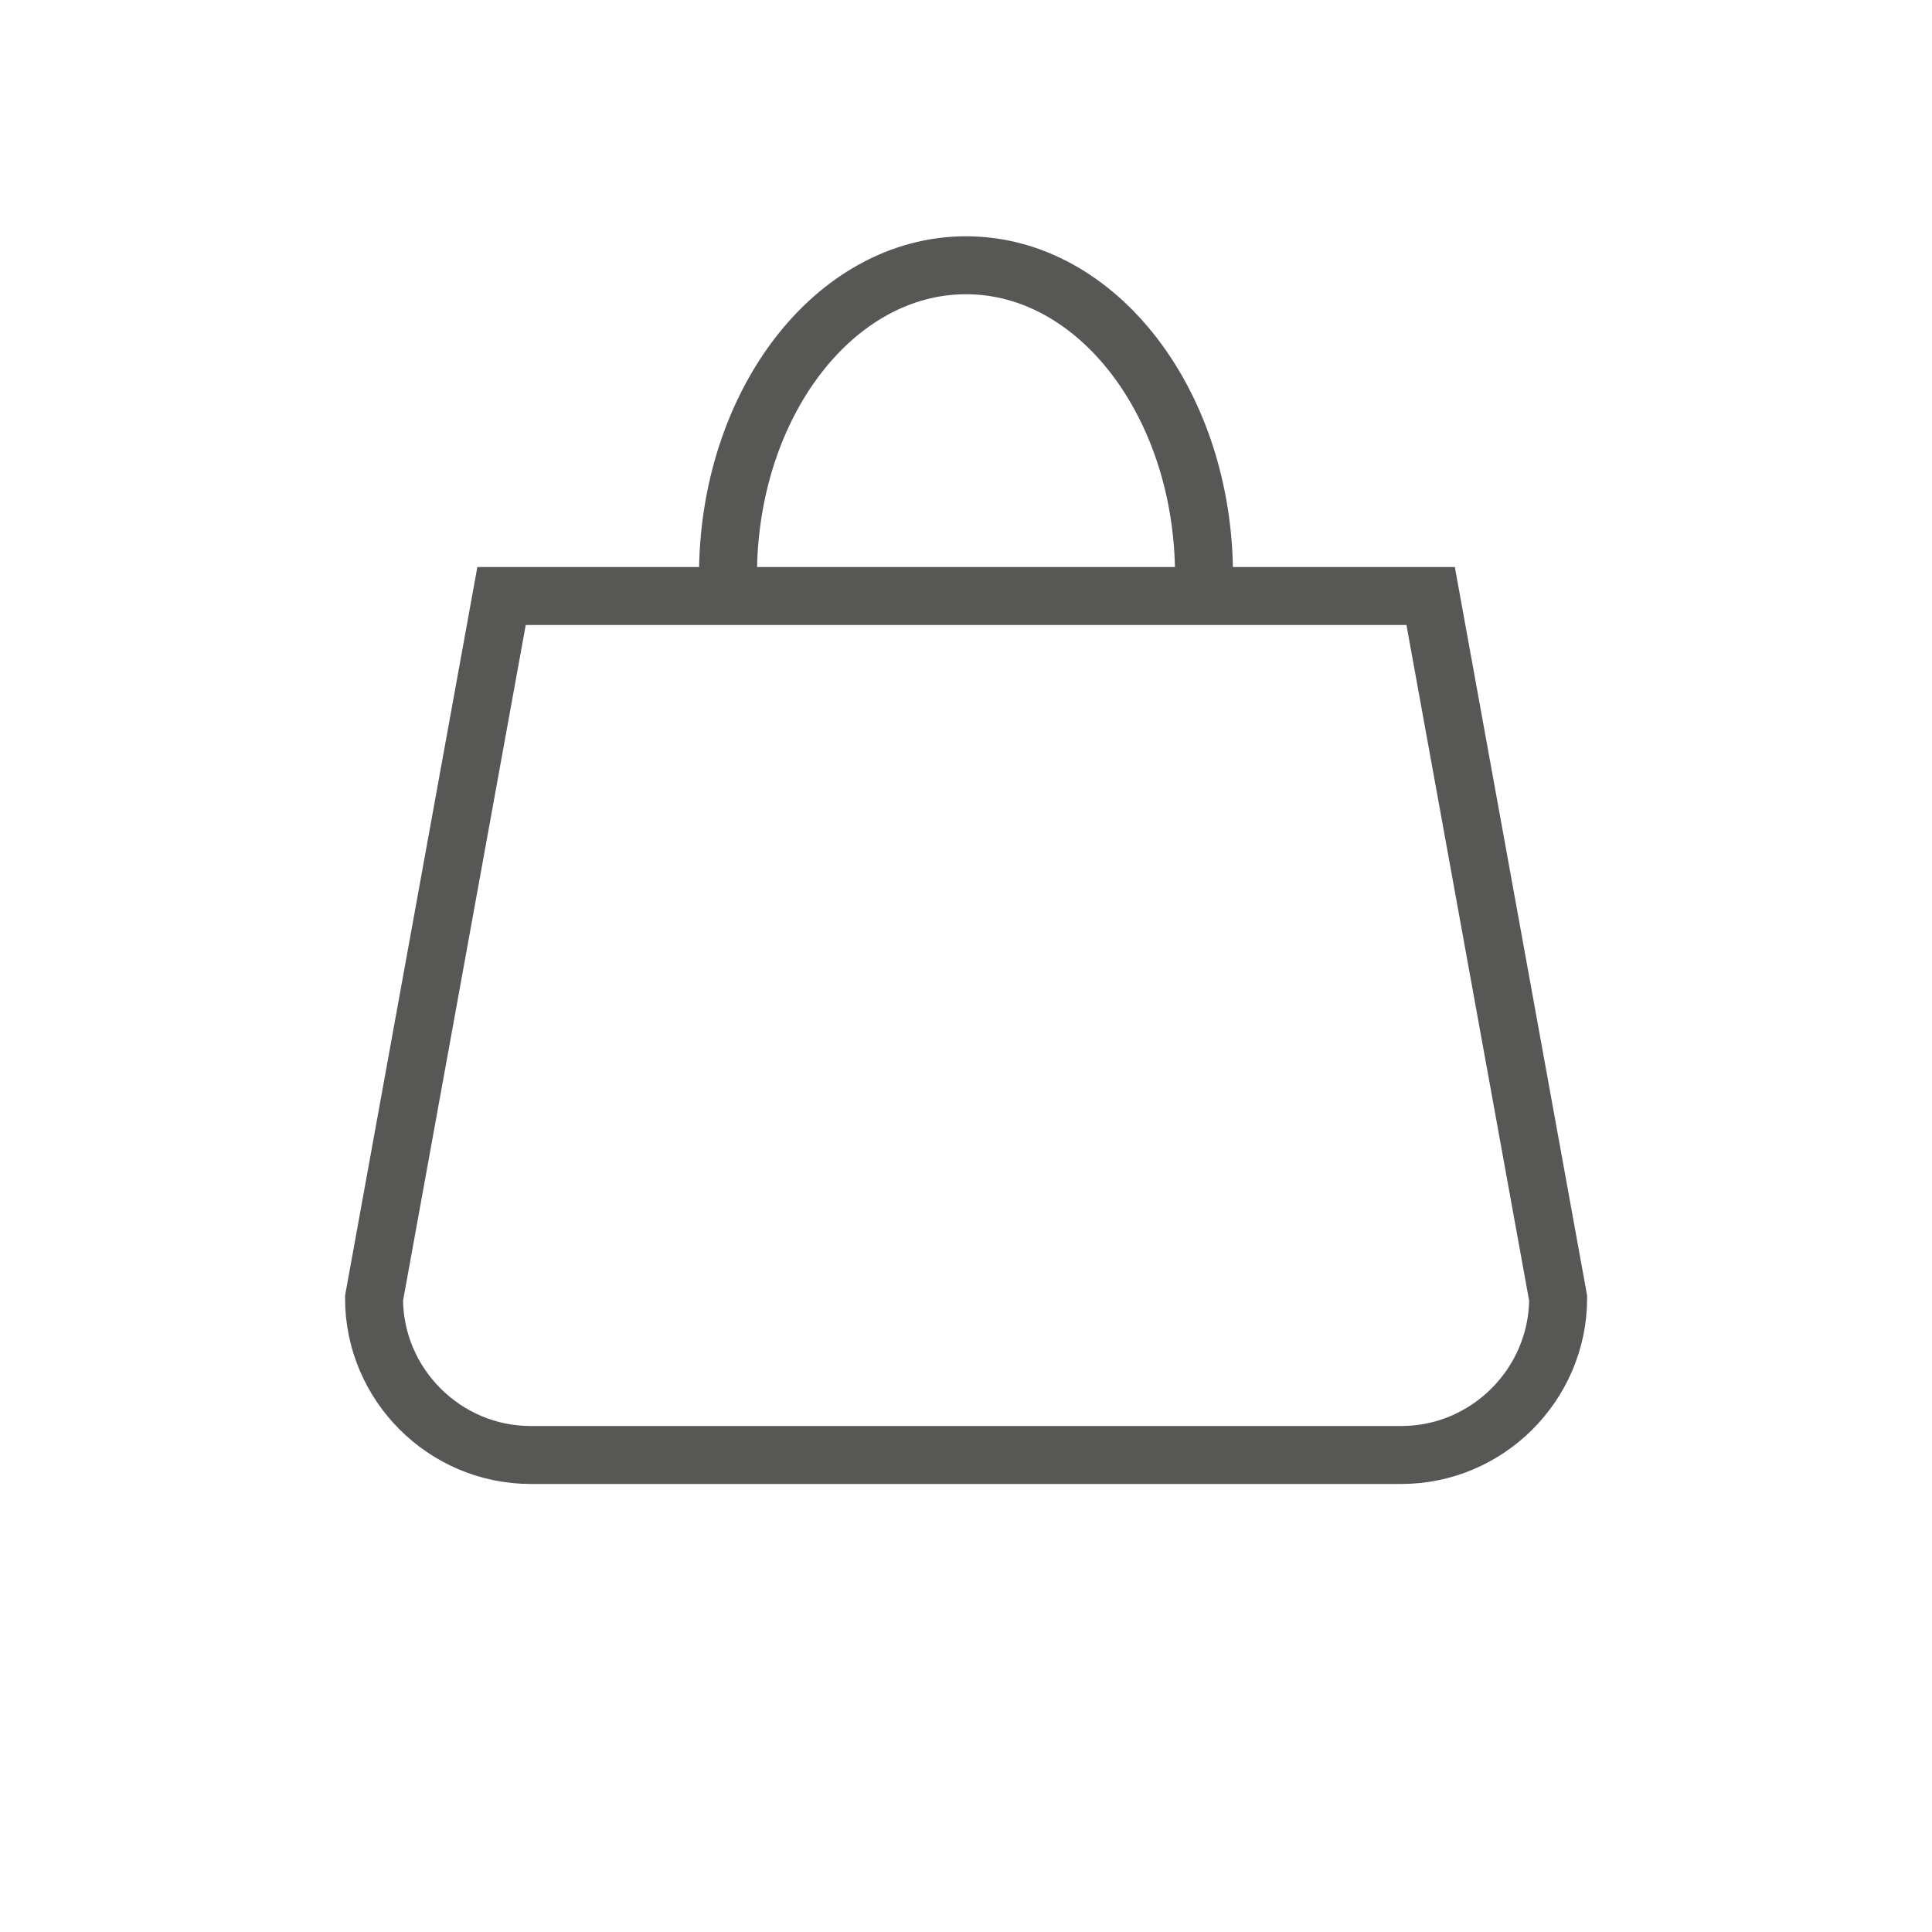 <?xml version="1.0" encoding="UTF-8"?> <!-- Generator: Adobe Illustrator 24.1.2, SVG Export Plug-In . SVG Version: 6.00 Build 0) --> <svg xmlns="http://www.w3.org/2000/svg" xmlns:xlink="http://www.w3.org/1999/xlink" id="Слой_1" x="0px" y="0px" viewBox="0 0 100 100" style="enable-background:new 0 0 100 100;" xml:space="preserve"> <style type="text/css"> .st0{fill:none;stroke:#575756;stroke-width:3;stroke-linecap:round;stroke-miterlimit:10;} </style> <path class="st0" d="M72.53,75.31H27.47c-4.46,0-8.11-3.65-8.11-8.11l6.6-36.35h48.09l6.6,36.35 C80.64,71.66,76.99,75.31,72.53,75.31z"></path> <path class="st0" d="M37.68,29.8c0-8.88,5.51-16.07,12.32-16.07s12.32,7.2,12.32,16.07"></path> </svg> 